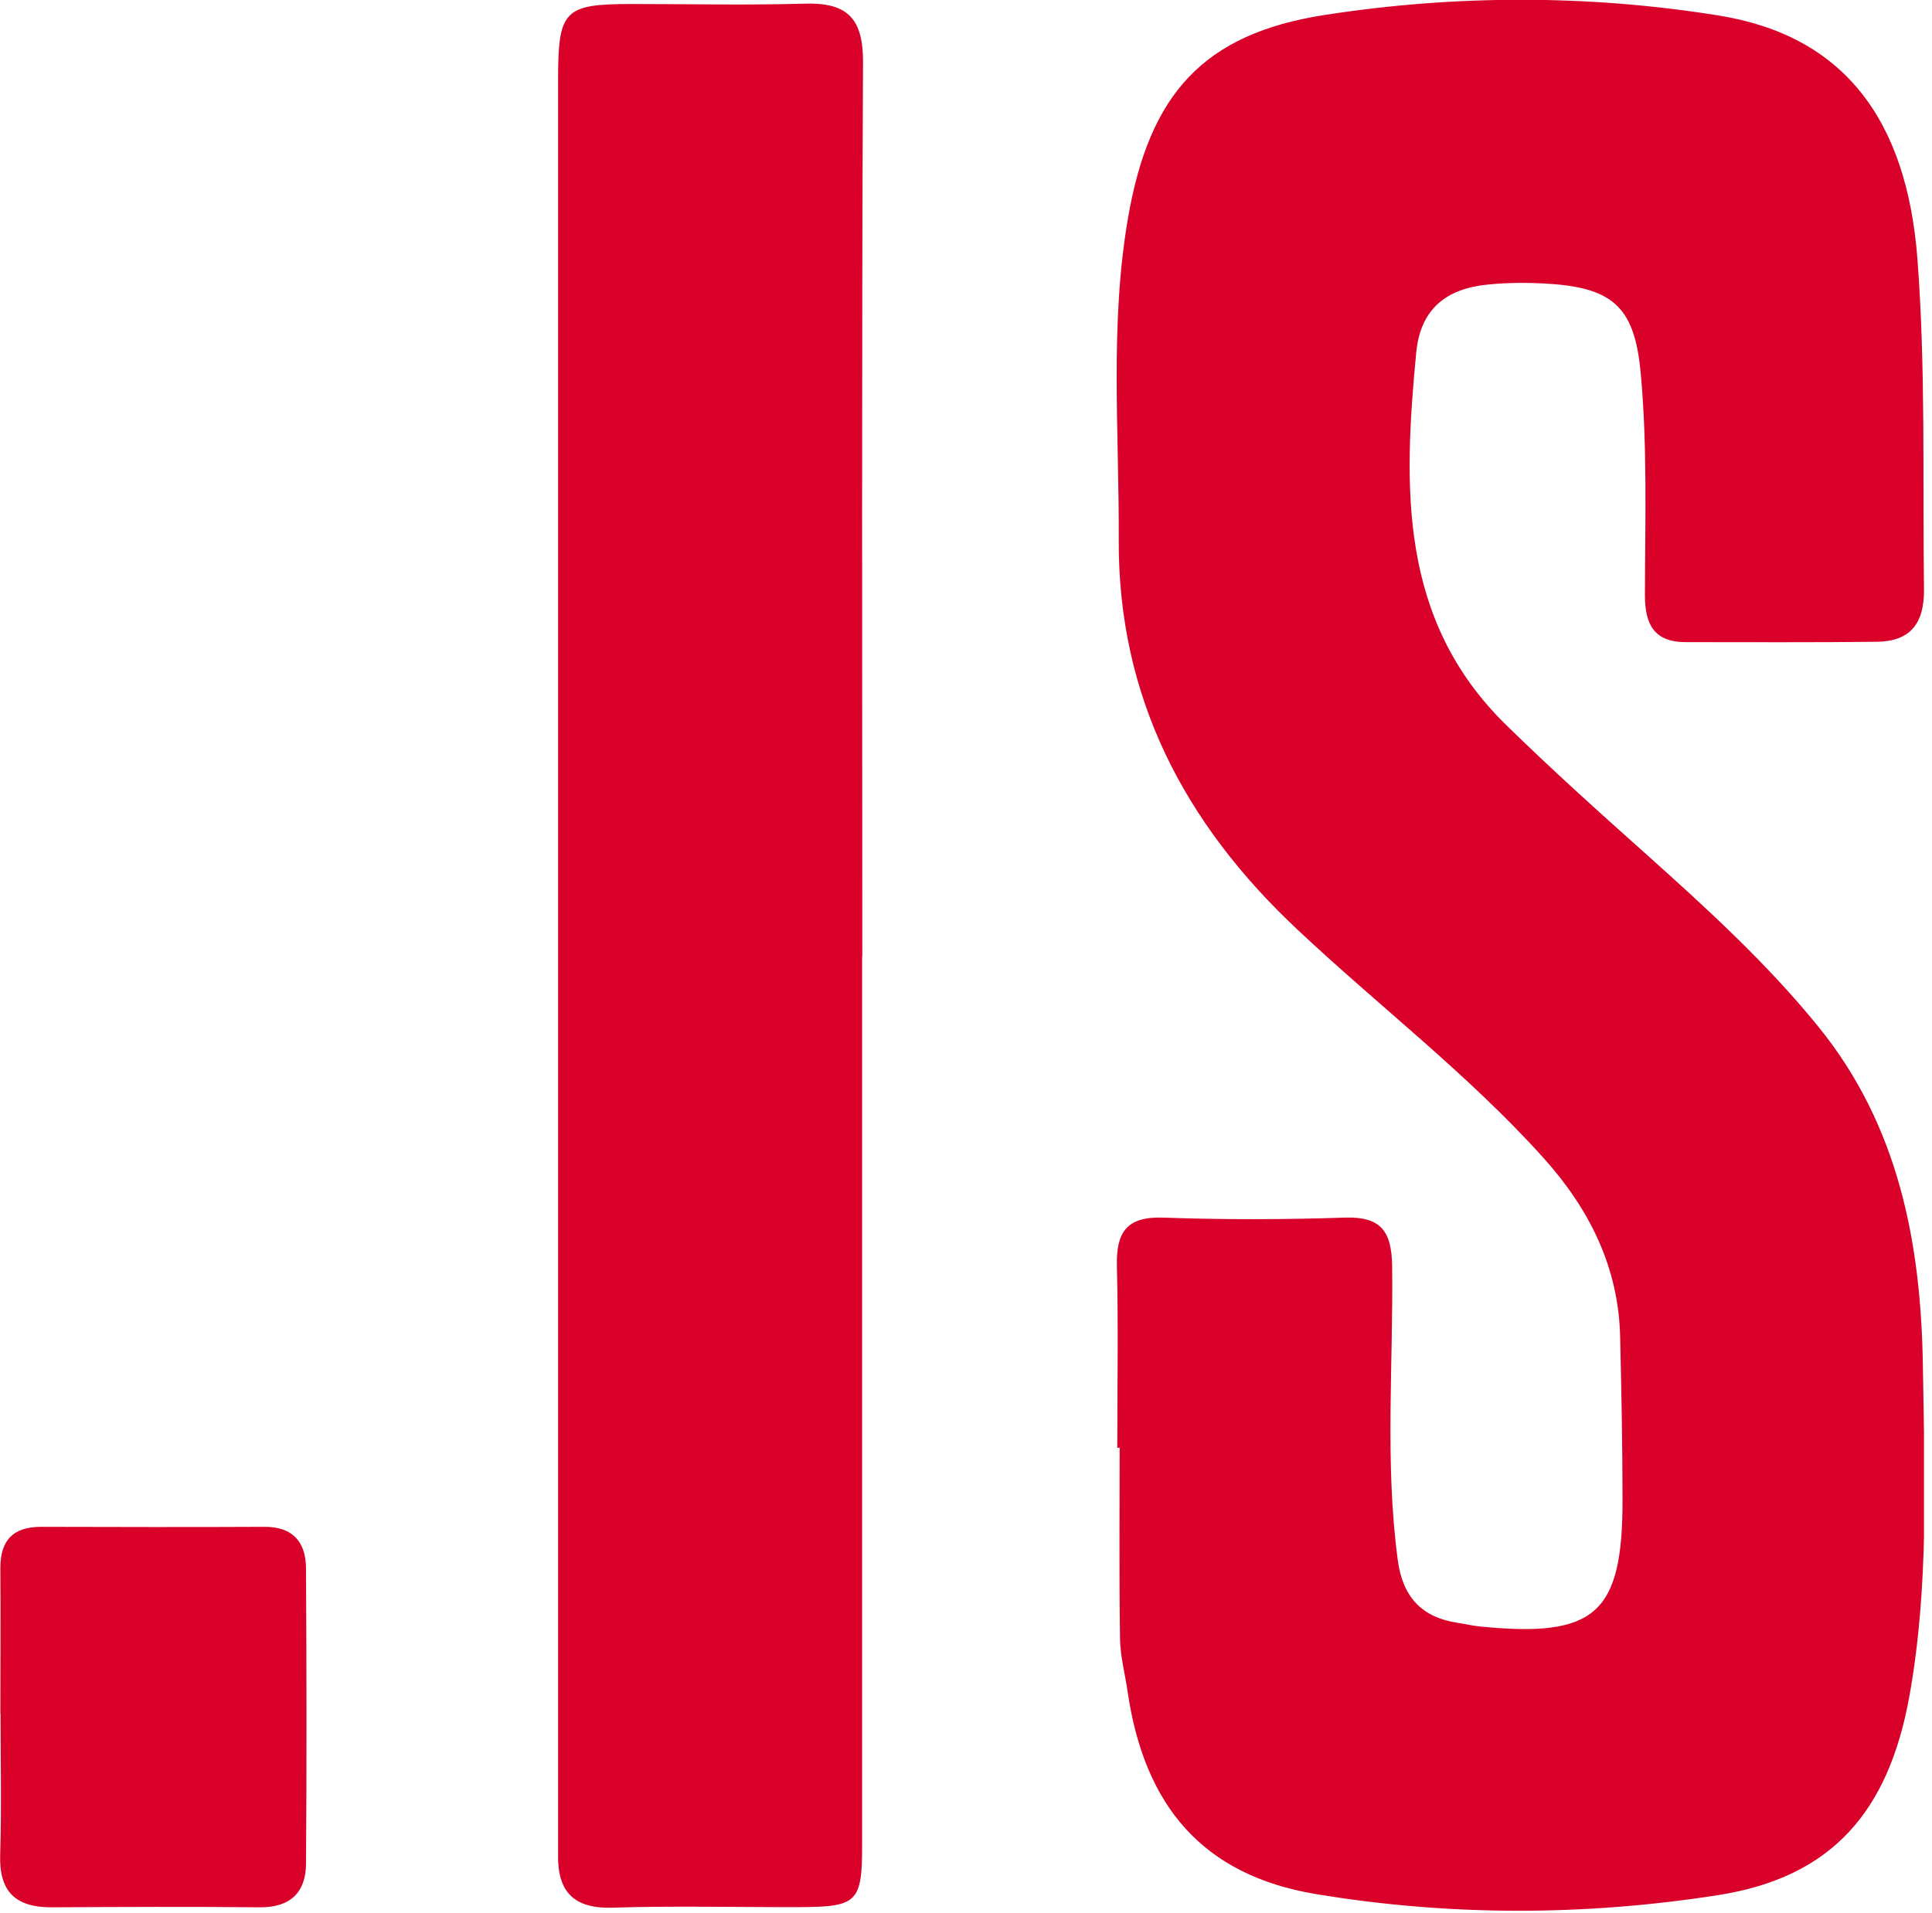 <svg width="106" height="105" viewBox="0 0 106 105" fill="none" xmlns="http://www.w3.org/2000/svg">
<g clip-path="url(#clip0_236_647)">
<path d="M61.3 79.46C61.3 76.14 61.36 72.82 61.28 69.5C61.23 67.66 61.78 66.75 63.82 66.82C67.14 66.94 70.47 66.93 73.8 66.82C75.77 66.76 76.35 67.57 76.38 69.47C76.45 74.85 75.97 80.25 76.69 85.62C76.96 87.64 78 88.76 79.98 89.06C80.39 89.12 80.8 89.22 81.21 89.26C87.53 89.89 89.03 88.56 89.02 82.3C89.02 79.31 88.96 76.33 88.89 73.35C88.8 69.52 87.19 66.33 84.68 63.54C80.56 58.96 75.66 55.22 71.19 51.02C64.97 45.19 61.33 38.24 61.38 29.59C61.41 23.71 60.88 17.81 61.89 11.96C63.06 5.17 66.01 1.85 72.69 0.82C79.85 -0.29 87.13 -0.3 94.29 0.85C101.14 1.95 104.61 6.53 105.2 14.2C105.66 20.25 105.48 26.3 105.56 32.35C105.58 34.2 104.82 35.2 102.97 35.22C99.48 35.26 95.99 35.24 92.49 35.24C90.76 35.24 90.25 34.27 90.25 32.67C90.26 28.61 90.39 24.54 90.02 20.49C89.7 16.98 88.6 15.82 85.07 15.58C83.91 15.5 82.74 15.5 81.59 15.62C79.36 15.85 77.93 16.94 77.7 19.36C77 26.73 76.74 34.01 82.62 39.77C85.11 42.21 87.7 44.54 90.3 46.86C93.64 49.85 96.95 52.87 99.78 56.36C104.18 61.79 105.4 68.24 105.5 74.97C105.59 81.01 105.84 87.07 104.76 93.08C103.62 99.41 100.52 103.02 94.27 104C86.94 105.15 79.5 105.16 72.18 103.94C66.01 102.91 62.79 99.13 61.87 92.85C61.73 91.87 61.46 90.89 61.45 89.9C61.4 86.42 61.43 82.93 61.43 79.45H61.33L61.3 79.46Z" fill="#D90029"/>
<path d="M47.3 52.47C47.3 68.74 47.3 85.02 47.3 101.29C47.3 104.39 47.03 104.65 43.85 104.66C40.44 104.67 37.03 104.58 33.62 104.69C31.46 104.76 30.58 103.8 30.62 101.76C30.62 101.26 30.62 100.76 30.62 100.27C30.62 68.3 30.62 36.34 30.62 4.37C30.62 0.55 30.95 0.22 34.67 0.22C37.83 0.22 40.99 0.29 44.15 0.2C46.48 0.13 47.36 1 47.35 3.41C47.27 19.77 47.31 36.12 47.31 52.48L47.3 52.47Z" fill="#D90029"/>
<path d="M0.02 94.04C0.02 91.38 0.04 88.73 0.02 86.07C0.01 84.52 0.73 83.78 2.28 83.79C6.35 83.8 10.43 83.81 14.5 83.79C16.1 83.78 16.79 84.66 16.79 86.1C16.82 91.49 16.83 96.89 16.79 102.28C16.78 103.84 15.94 104.68 14.27 104.67C10.45 104.63 6.62 104.65 2.8 104.67C0.83 104.67 -0.06 103.78 0.01 101.77C0.09 99.2 0.03 96.63 0.03 94.05L0.02 94.04Z" fill="#D90029"/>
</g>
<defs>
<clipPath id="clip0_236_647">
<rect width="105.56" height="104.87" fill="white"/>
</clipPath>
</defs>
</svg>
